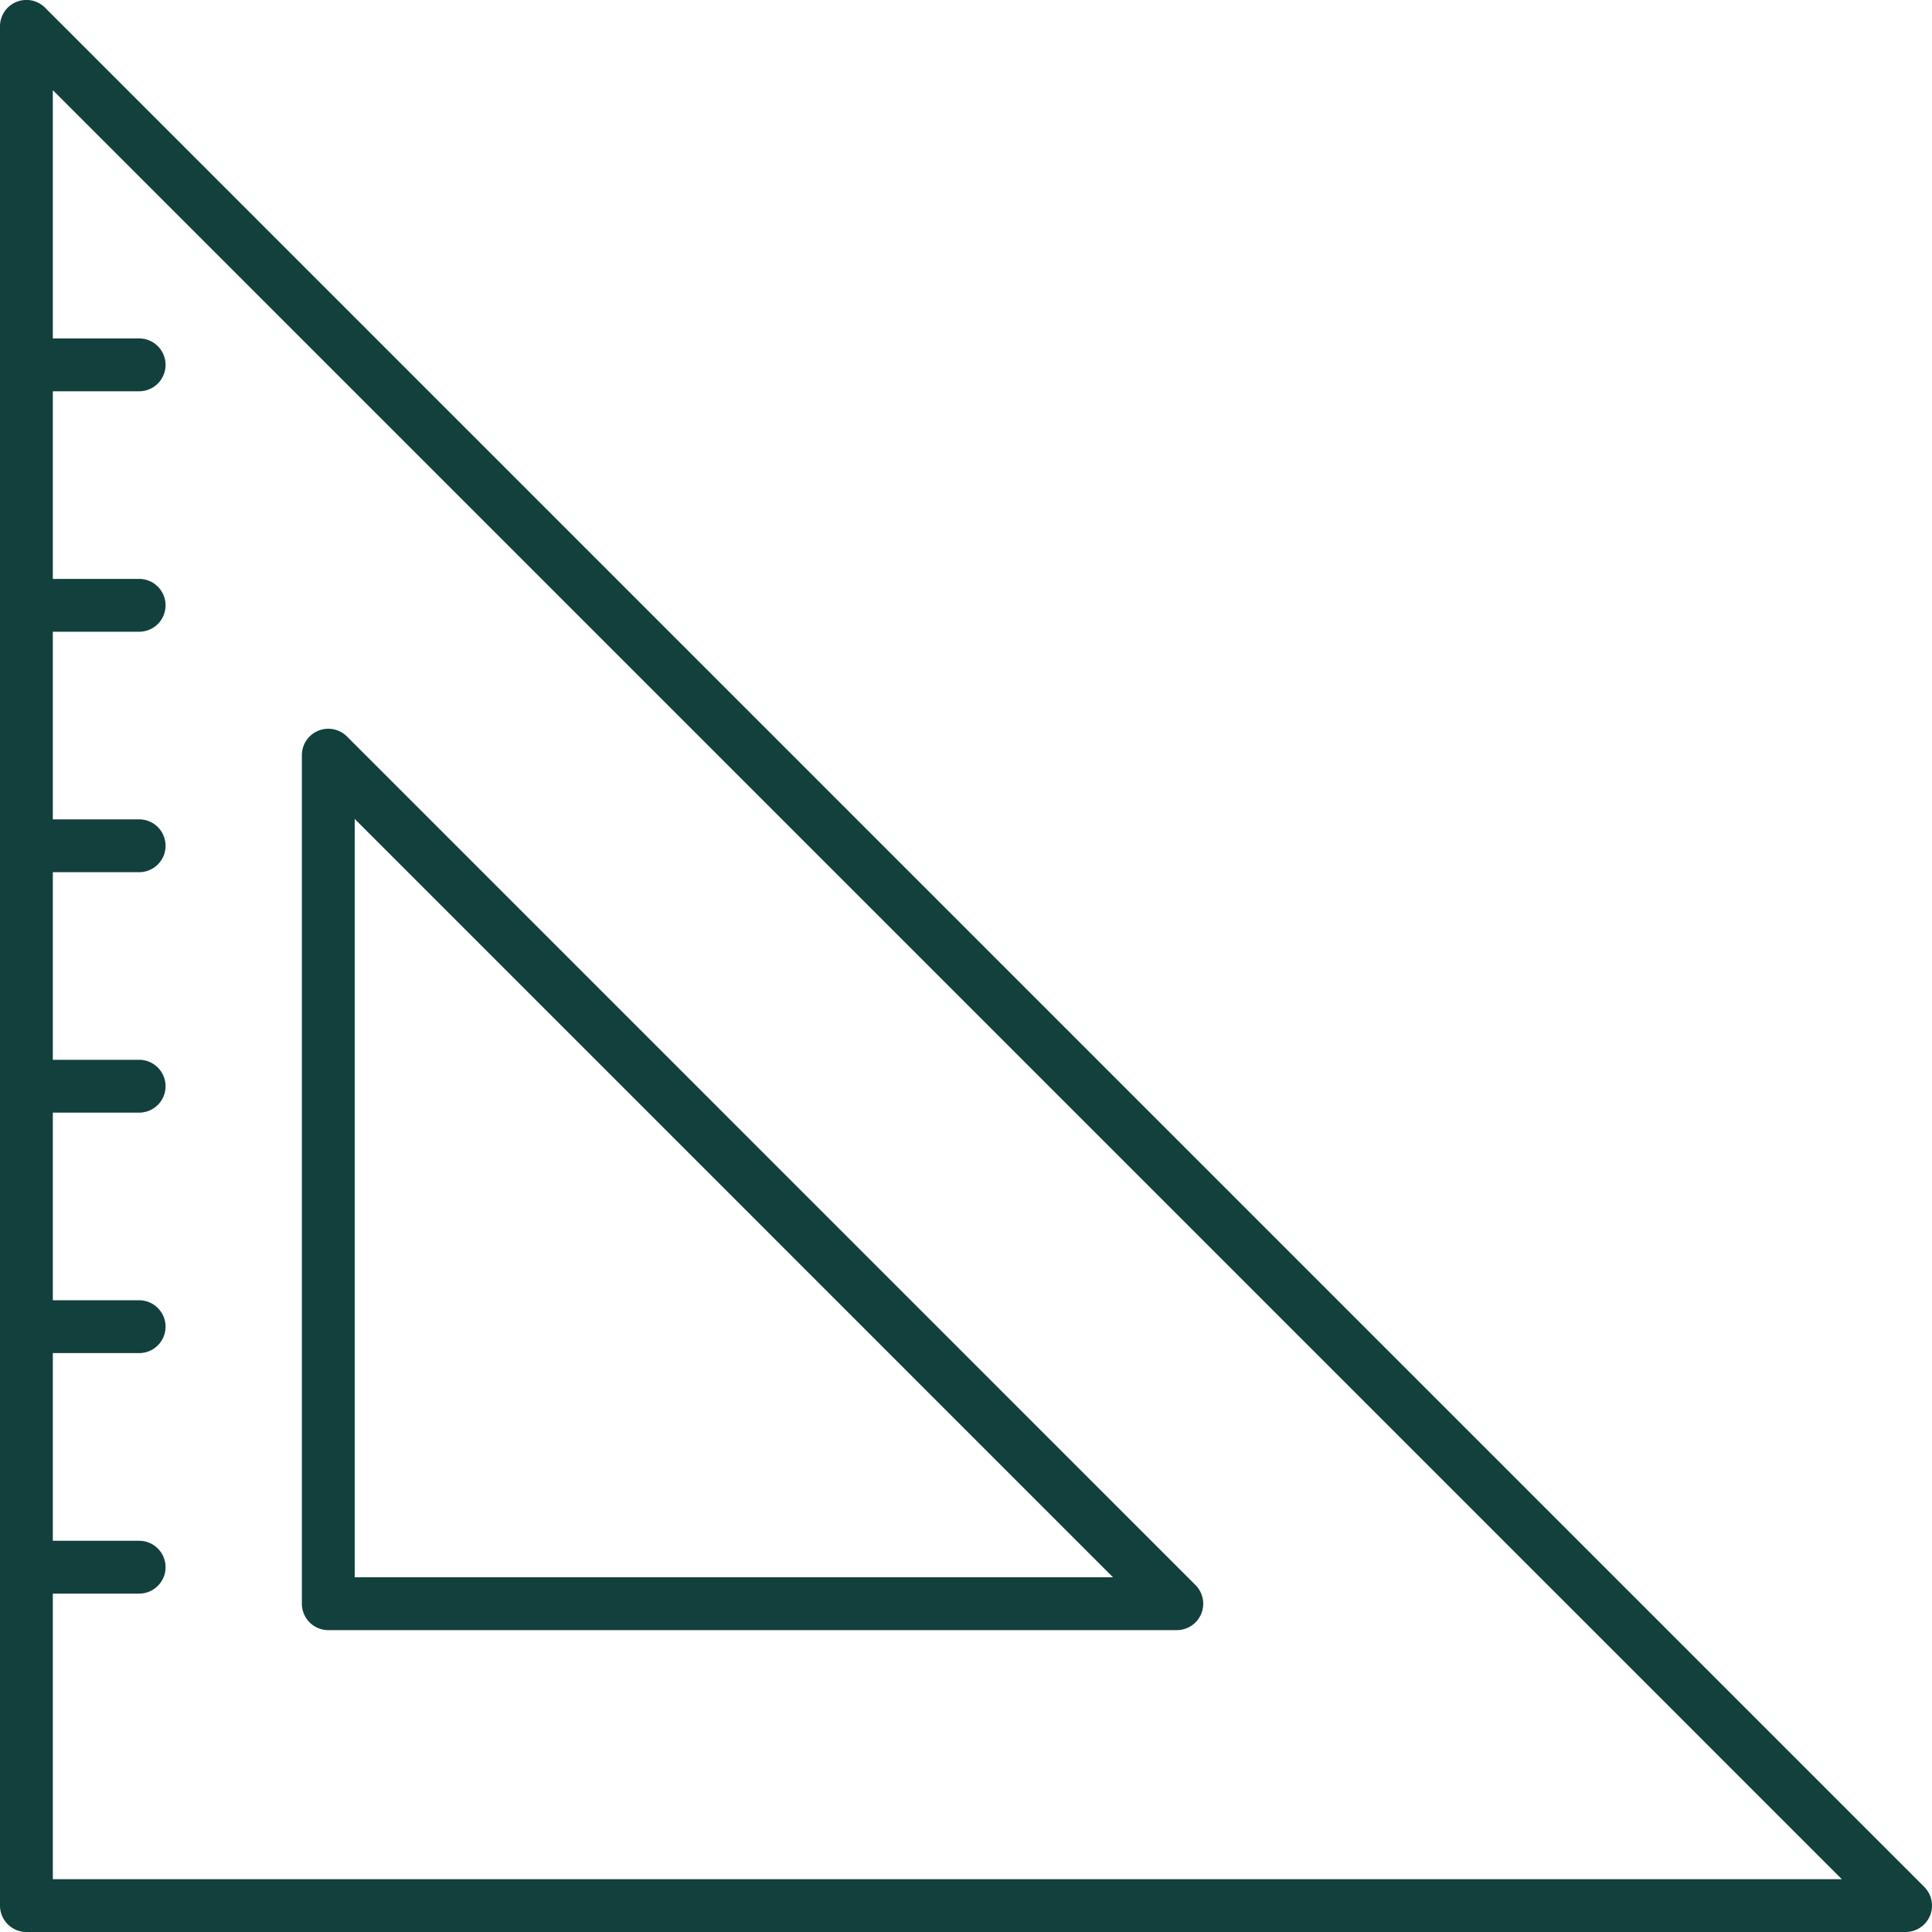 <svg viewBox="0 0 128 128" xmlns="http://www.w3.org/2000/svg"><g><path style="fill: rgb(18, 64, 61);" fill="#000000" d="M127.487,125.01,2.987.51A1.749,1.749,0,0,0,0,1.747v124.5A1.751,1.751,0,0,0,1.75,128h124.5a1.749,1.749,0,0,0,1.237-2.987ZM3.5,124.5v-18.92H9.219a1.75,1.75,0,0,0,0-3.5H3.5V89.646H9.219a1.75,1.75,0,0,0,0-3.5H3.5V73.715H9.219a1.75,1.75,0,0,0,0-3.5H3.5V57.785H9.219a1.75,1.75,0,0,0,0-3.5H3.5V41.854H9.219a1.75,1.75,0,1,0,0-3.5H3.5V25.923H9.219a1.75,1.75,0,0,0,0-3.5H3.5V5.972L122.025,124.5Z"></path><path style="fill: rgb(18, 64, 61);" fill="#000000" d="M21.75,108H77.966A1.749,1.749,0,0,0,79.2,105.01L22.987,48.794A1.75,1.75,0,0,0,20,50.031v56.216A1.751,1.751,0,0,0,21.75,108ZM23.5,54.256,73.741,104.5H23.5Z"></path></g></svg>
